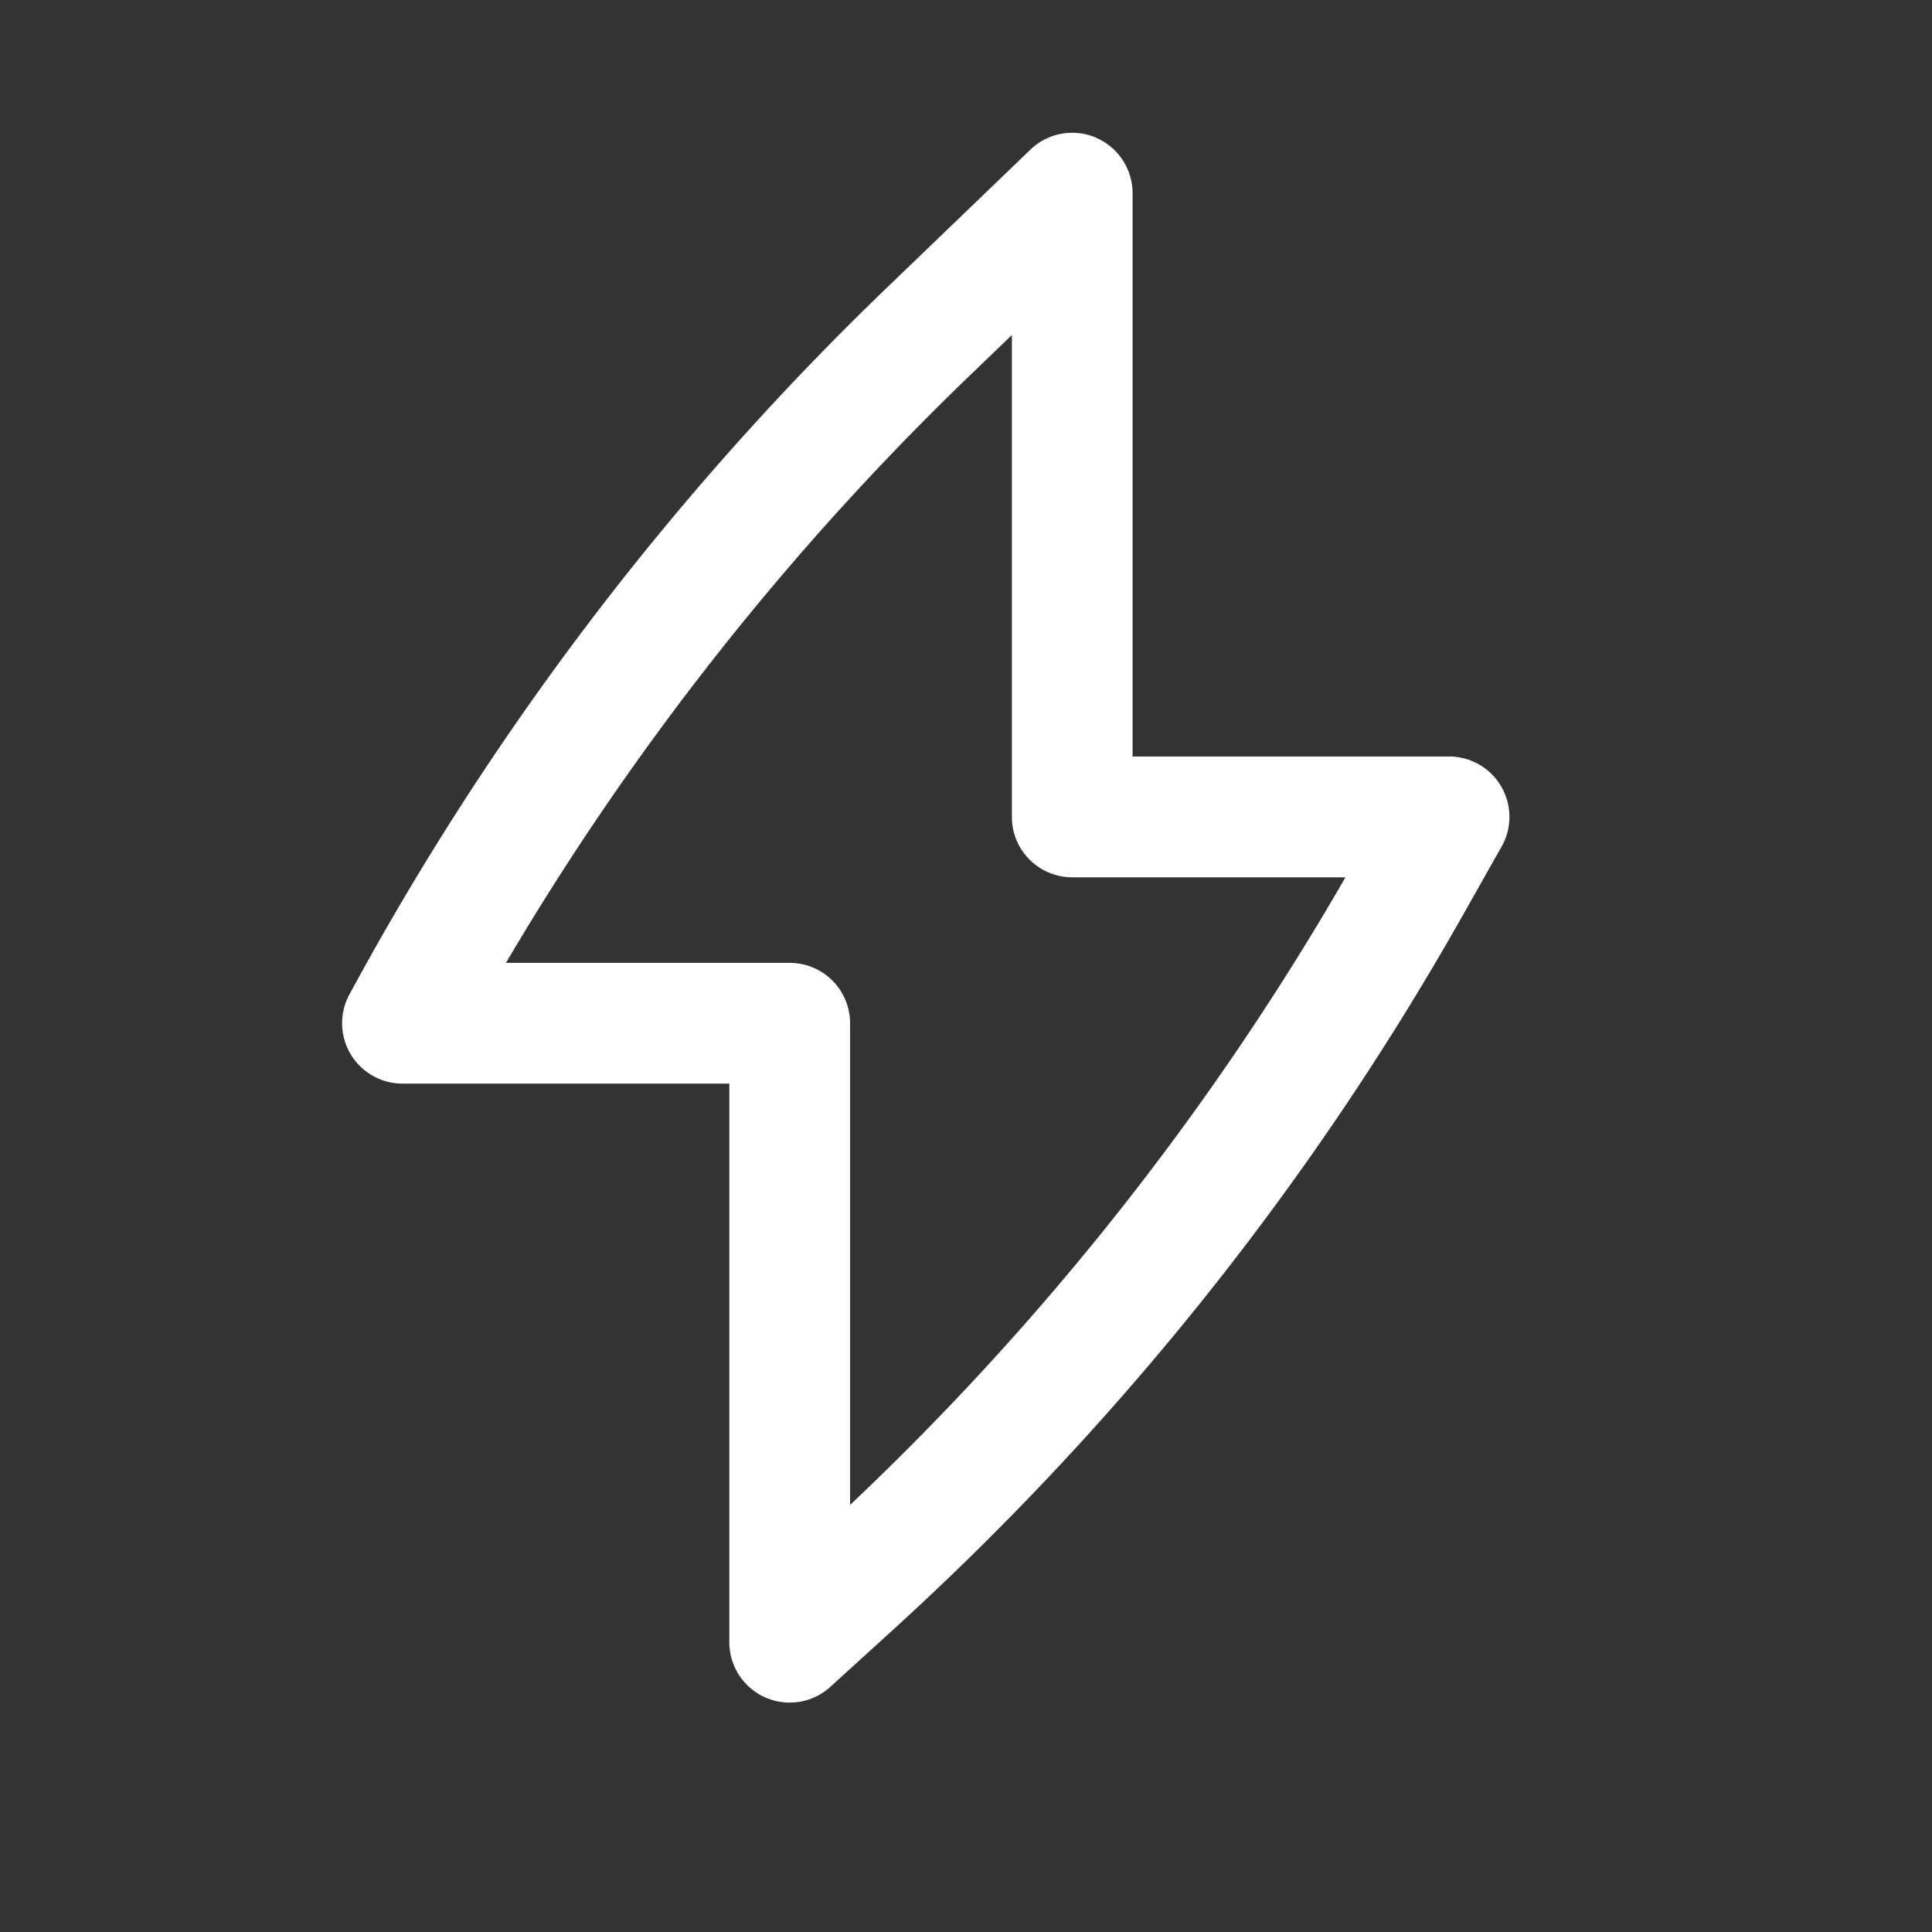 <svg width="32" height="32" xmlns="http://www.w3.org/2000/svg" fill="none" viewBox="0 0 32 32">
  <rect x="0" y="0" width="32" height="32" fill="#333333" stroke="none"/>
  <path fill="#fff" fill-rule="evenodd" d="M18.151 2.28a1 1 0 0 1 .608.92v9.33H24a1 1 0 0 1 .871 1.493l-.656 1.161a47.667 47.667 0 0 1-9.4 11.789l-1.061.966a1 1 0 0 1-1.674-.739v-9.252H6.666a1 1 0 0 1-.87-1.492 47.735 47.735 0 0 1 8.9-11.697l2.37-2.28a1 1 0 0 1 1.085-.2ZM8.38 15.948h4.7a1 1 0 0 1 1 1v7.978a45.665 45.665 0 0 0 8.205-10.395H17.76a1 1 0 0 1-1-1V5.549l-.677.651a45.734 45.734 0 0 0-7.703 9.748Z" clip-rule="evenodd"/>
</svg>
